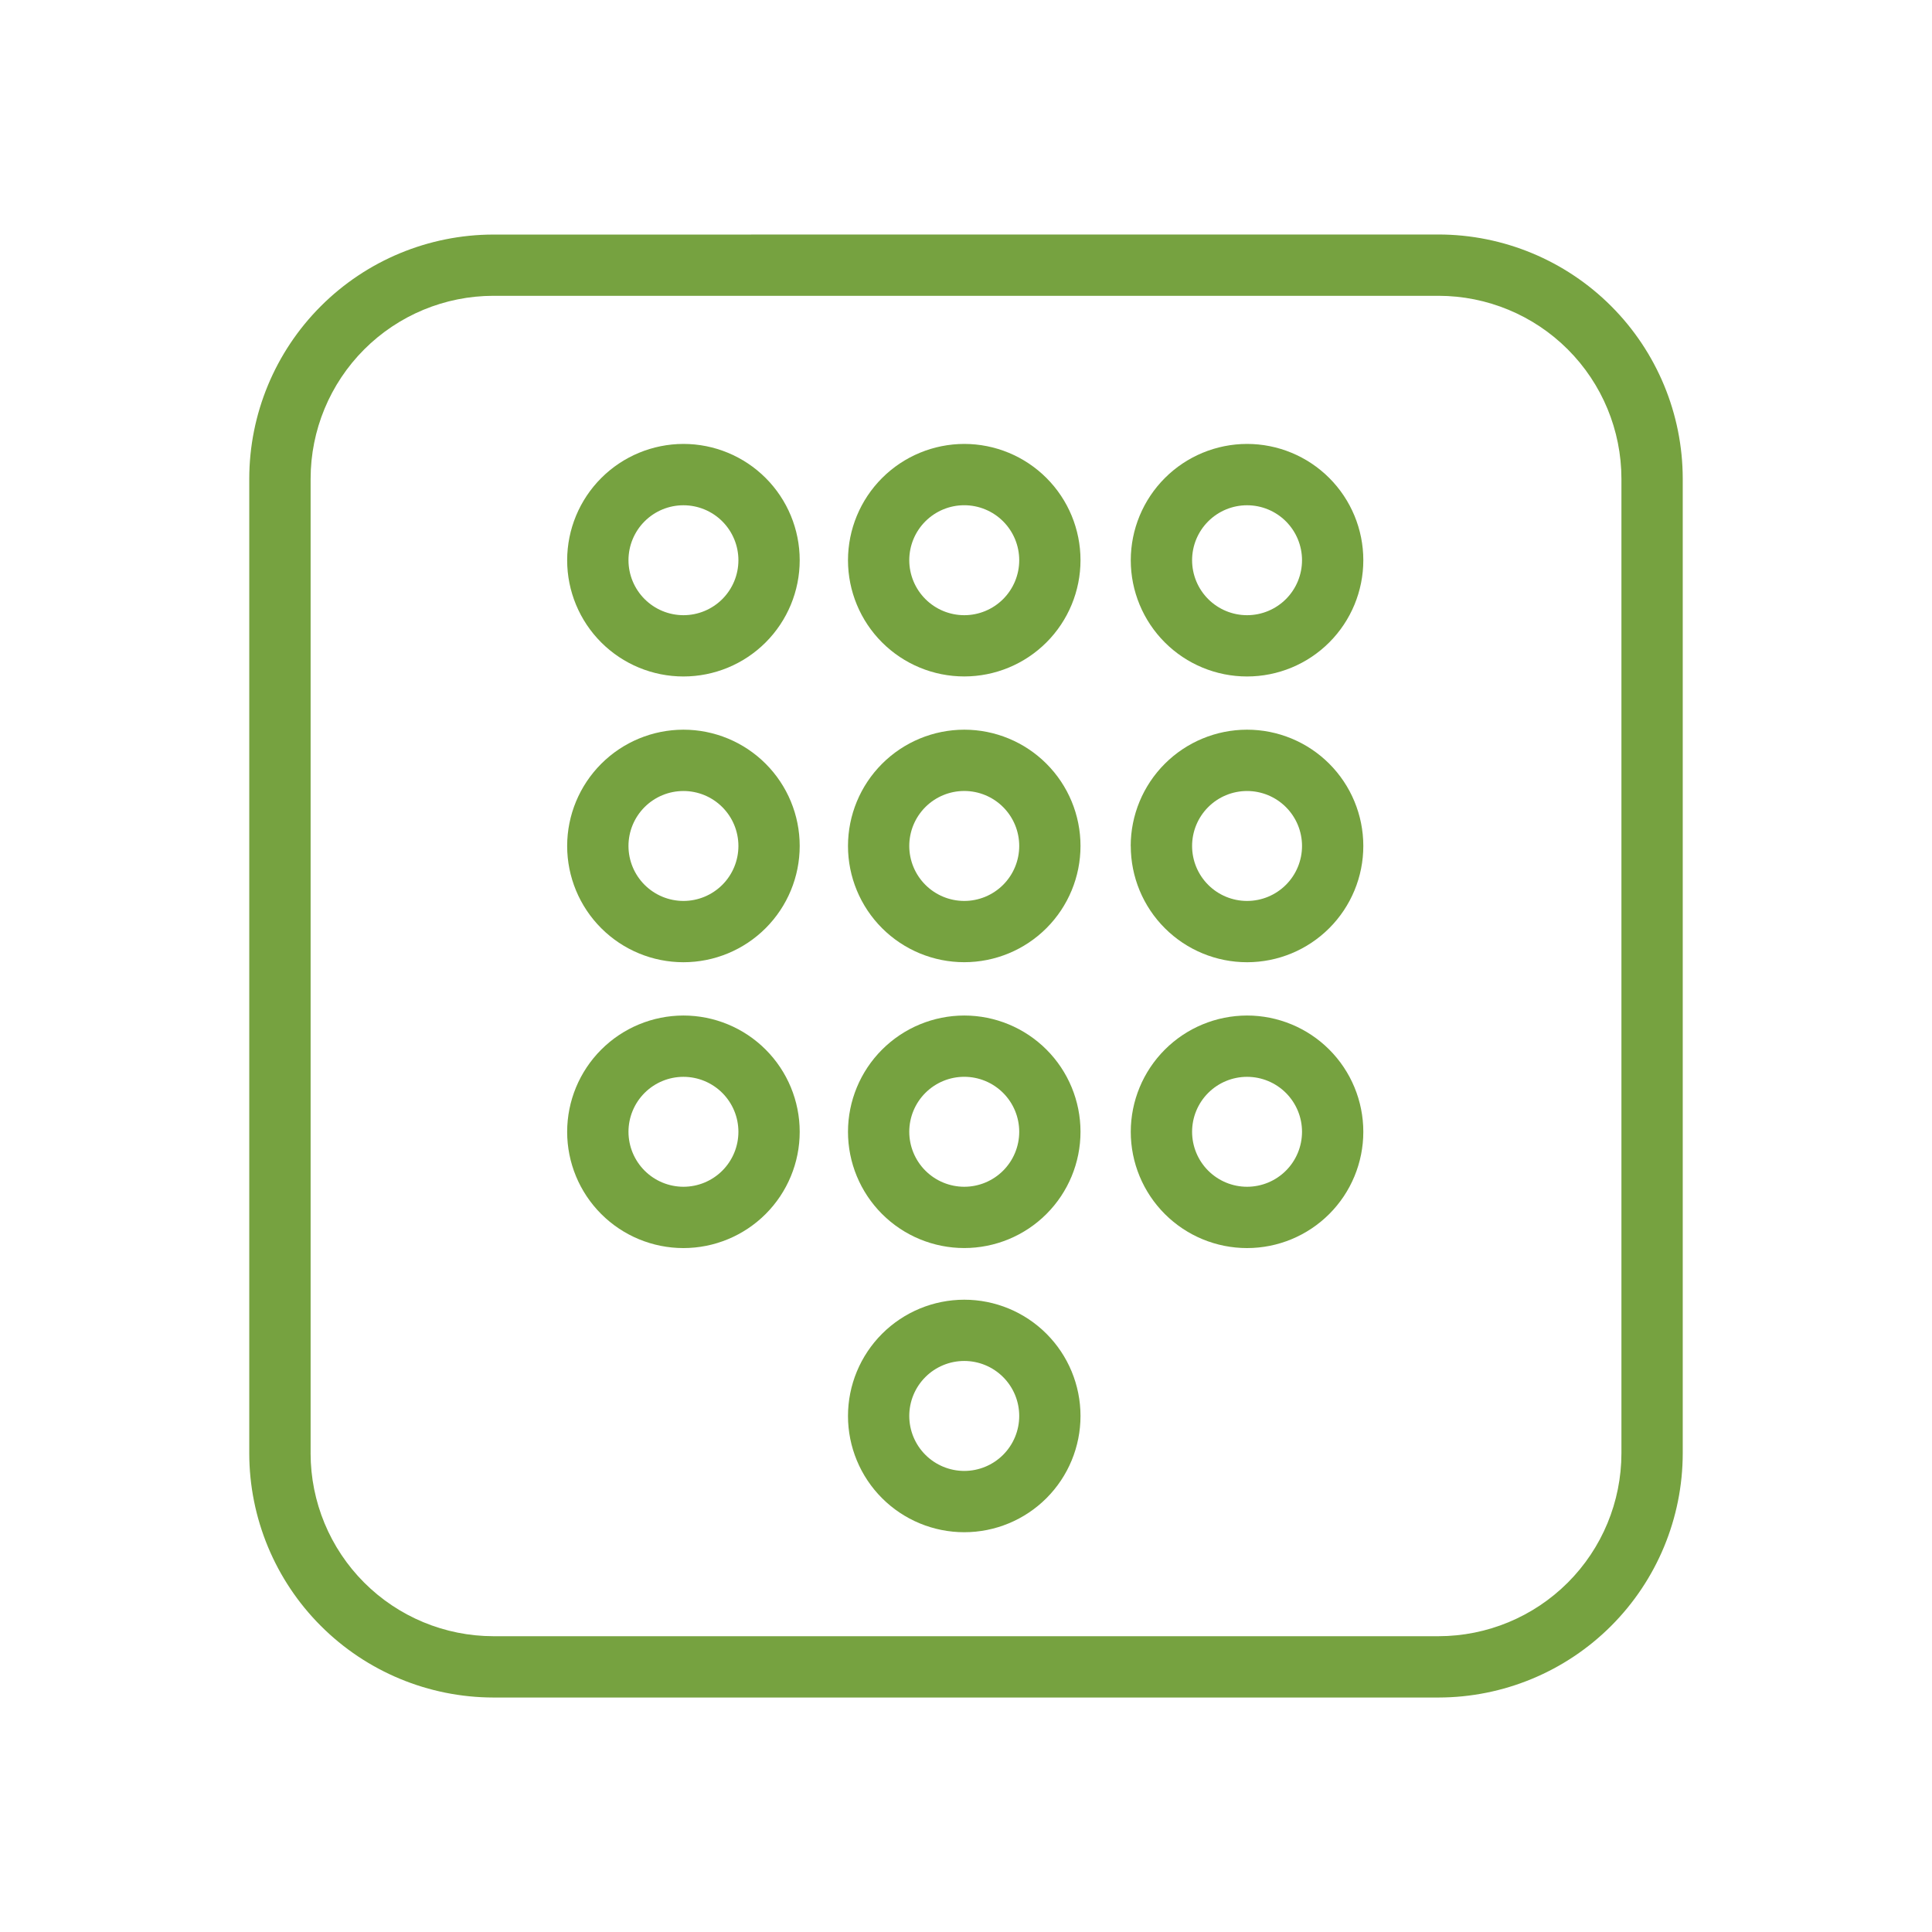 <?xml version="1.0" encoding="utf-8"?>
<svg height="120" viewBox="0 0 120 120" width="120" xmlns="http://www.w3.org/2000/svg" xmlns:xlink="http://www.w3.org/1999/xlink"><clipPath id="a"><path d="m106.832 560.96v-60.537a11.366 11.366 0 0 1 11.35-11.359h58.708a11.371 11.371 0 0 1 11.359 11.359v60.537a11.371 11.371 0 0 1 -11.359 11.359h-58.709a11.366 11.366 0 0 1 -11.35-11.359m11.35-75.7a15.181 15.181 0 0 0 -15.16 15.167v60.533a15.183 15.183 0 0 0 15.16 15.167h58.709a15.184 15.184 0 0 0 15.167-15.167v-60.537a15.182 15.182 0 0 0 -15.167-15.167z" transform="translate(-103.021 -485.256)"/></clipPath><clipPath id="b"><path d="m115.654 498.292a3.414 3.414 0 1 1 3.412 3.415 3.419 3.419 0 0 1 -3.412-3.415m-3.809 0a7.222 7.222 0 1 0 7.221-7.223 7.232 7.232 0 0 0 -7.221 7.223" transform="translate(-111.845 -491.069)"/></clipPath><clipPath id="c"><path d="m123.446 498.292a3.415 3.415 0 1 1 3.415 3.415 3.42 3.42 0 0 1 -3.415-3.415m-3.806 0a7.221 7.221 0 1 0 7.221-7.223 7.231 7.231 0 0 0 -7.221 7.223" transform="translate(-119.64 -491.069)"/></clipPath><clipPath id="d"><path d="m131.3 498.292a3.414 3.414 0 1 1 3.413 3.415 3.416 3.416 0 0 1 -3.413-3.415m-3.809 0a7.222 7.222 0 1 0 7.221-7.223 7.232 7.232 0 0 0 -7.221 7.223" transform="translate(-127.487 -491.069)"/></clipPath><clipPath id="e"><path d="m115.654 506.225a3.414 3.414 0 1 1 3.412 3.412 3.416 3.416 0 0 1 -3.412-3.412m-3.809 0a7.222 7.222 0 1 0 7.221-7.225 7.23 7.23 0 0 0 -7.221 7.223" transform="translate(-111.845 -499.002)"/></clipPath><clipPath id="f"><path d="m123.446 506.225a3.415 3.415 0 1 1 3.415 3.412 3.417 3.417 0 0 1 -3.415-3.412m-3.806 0a7.221 7.221 0 1 0 7.221-7.225 7.229 7.229 0 0 0 -7.221 7.223" transform="translate(-119.64 -499.002)"/></clipPath><clipPath id="g"><path d="m131.3 506.225a3.414 3.414 0 1 1 3.413 3.412 3.413 3.413 0 0 1 -3.413-3.412m-3.809 0a7.222 7.222 0 1 0 7.217-7.225 7.23 7.23 0 0 0 -7.221 7.223" transform="translate(-127.487 -499.002)"/></clipPath><clipPath id="h"><path d="m115.654 514.156a3.414 3.414 0 1 1 3.412 3.415 3.419 3.419 0 0 1 -3.412-3.415m-3.809 0a7.222 7.222 0 1 0 7.221-7.221 7.229 7.229 0 0 0 -7.221 7.221" transform="translate(-111.845 -506.935)"/></clipPath><clipPath id="i"><path d="m123.446 514.156a3.415 3.415 0 1 1 3.415 3.415 3.419 3.419 0 0 1 -3.415-3.415m-3.806 0a7.221 7.221 0 1 0 7.221-7.221 7.228 7.228 0 0 0 -7.221 7.221" transform="translate(-119.64 -506.935)"/></clipPath><clipPath id="j"><path d="m131.3 514.156a3.414 3.414 0 1 1 3.413 3.415 3.416 3.416 0 0 1 -3.413-3.415m-3.809 0a7.222 7.222 0 1 0 7.221-7.221 7.229 7.229 0 0 0 -7.221 7.221" transform="translate(-127.487 -506.935)"/></clipPath><clipPath id="k"><path d="m123.446 522.046a3.415 3.415 0 1 1 3.415 3.412 3.418 3.418 0 0 1 -3.415-3.412m-3.806 0a7.221 7.221 0 1 0 7.221-7.223 7.228 7.228 0 0 0 -7.221 7.223" transform="translate(-119.64 -514.823)"/></clipPath><g clip-path="url(#a)" transform="translate(15.482 14.565)"><path d="m0 0h127.213v127.213h-127.213z" fill="#76a240" transform="matrix(.707 -.707 .707 .707 -45.435 45.435)"/></g><g clip-path="url(#b)" transform="translate(35.227 27.573)"><path d="m0 0h20.429v20.429h-20.429z" fill="#76a240" transform="matrix(.707 -.707 .707 .707 -7.223 7.223)"/></g><g clip-path="url(#c)" transform="translate(52.67 27.573)"><path d="m0 0h20.427v20.427h-20.427z" fill="#76a240" transform="matrix(.707 -.707 .707 .707 -7.223 7.223)"/></g><g clip-path="url(#d)" transform="translate(70.23 27.573)"><path d="m0 0h20.429v20.429h-20.429z" fill="#76a240" transform="matrix(.707 -.707 .707 .707 -7.223 7.223)"/></g><g clip-path="url(#e)" transform="translate(35.227 45.324)"><path d="m0 0h20.427v20.427h-20.427z" fill="#76a240" transform="matrix(.707 -.707 .707 .707 -7.222 7.222)"/></g><g clip-path="url(#f)" transform="translate(52.67 45.324)"><path d="m0 0h20.426v20.426h-20.426z" fill="#76a240" transform="matrix(.707 -.707 .707 .707 -7.222 7.222)"/></g><g clip-path="url(#g)" transform="translate(70.23 45.324)"><path d="m0 0h20.427v20.427h-20.427z" fill="#76a240" transform="matrix(.707 -.707 .707 .707 -7.222 7.222)"/></g><g clip-path="url(#h)" transform="translate(35.227 63.076)"><path d="m0 0h20.427v20.427h-20.427z" fill="#76a240" transform="matrix(.707 -.707 .707 .707 -7.222 7.222)"/></g><g clip-path="url(#i)" transform="translate(52.67 63.076)"><path d="m0 0h20.426v20.426h-20.426z" fill="#76a240" transform="matrix(.707 -.707 .707 .707 -7.222 7.222)"/></g><g clip-path="url(#j)" transform="translate(70.23 63.076)"><path d="m0 0h20.427v20.427h-20.427z" fill="#76a240" transform="matrix(.707 -.707 .707 .707 -7.222 7.222)"/></g><g clip-path="url(#k)" transform="translate(52.67 80.727)"><path d="m0 0h20.427v20.427h-20.427z" fill="#76a240" transform="matrix(.707 -.707 .707 .707 -7.223 7.223)"/></g><path d="m0 0h120v120h-120z" fill="none"/></svg>